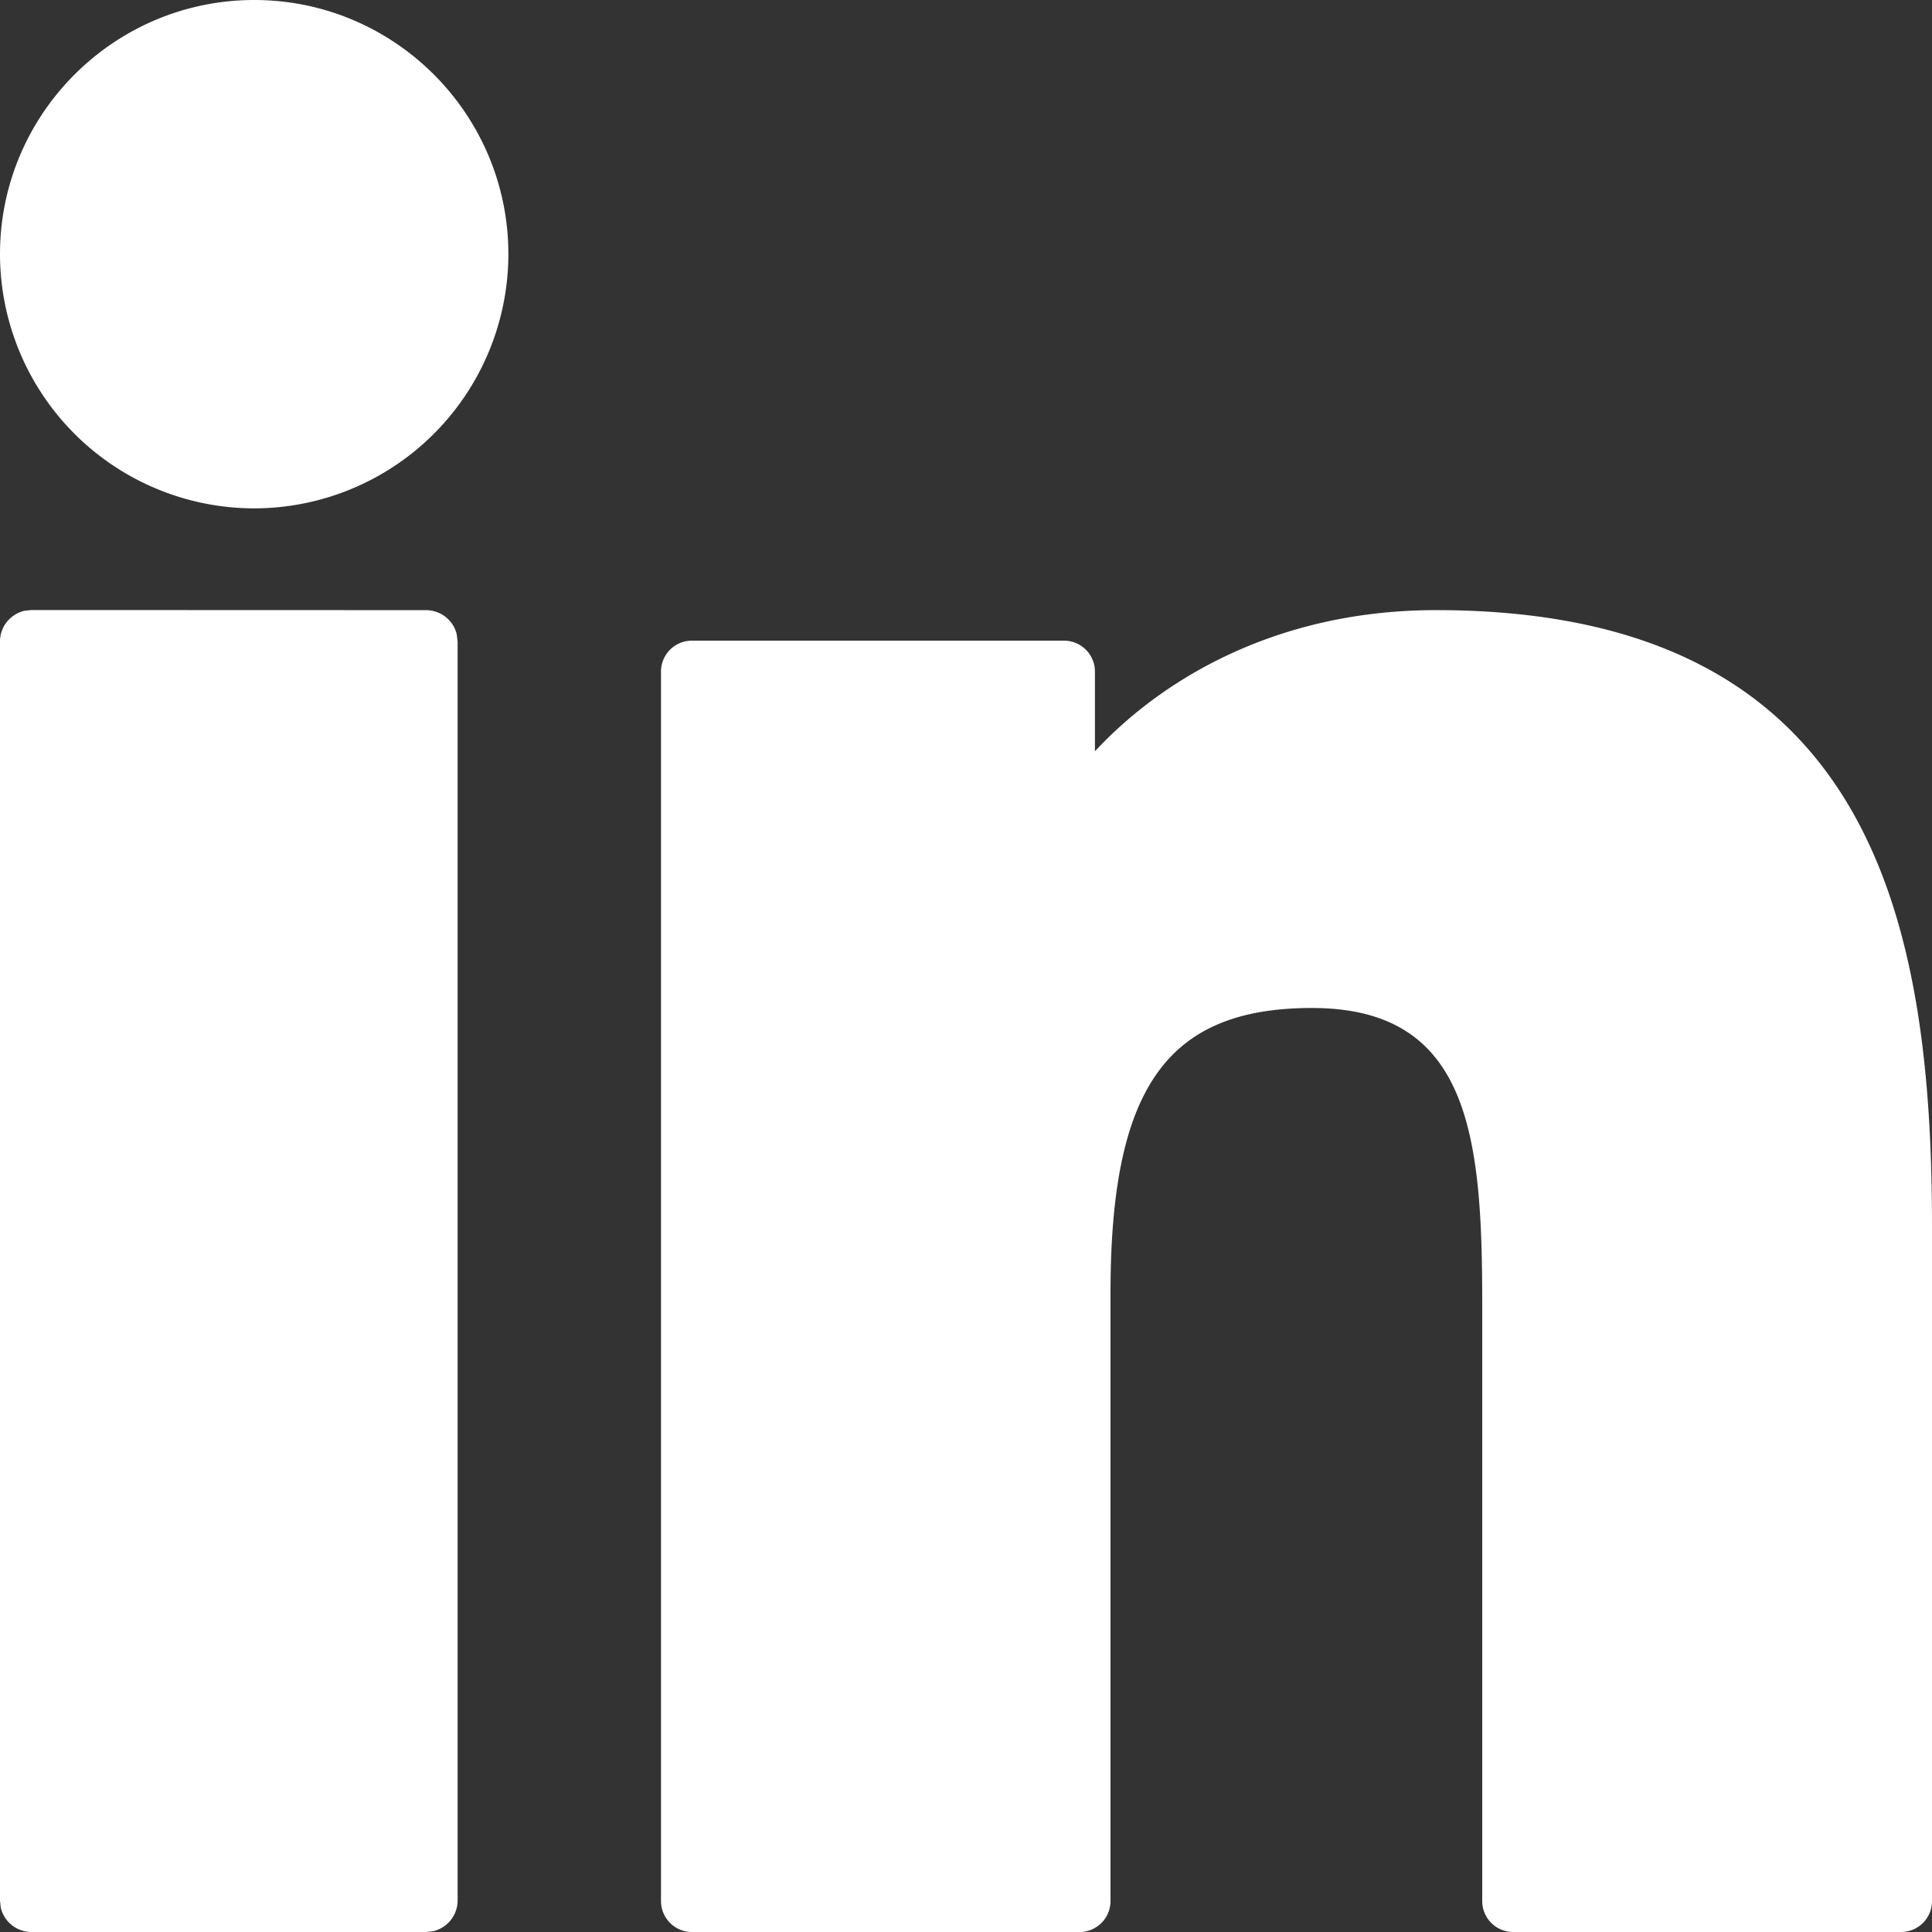 <svg xmlns="http://www.w3.org/2000/svg" width="15" height="15"><rect width="100%" height="100%" fill="#333333" stroke="none"/><path fill="#FFF" d="M.246 4.737h3.06c.117 0 .215.08.24.188l.007.056v9.775a.246.246 0 01-.19.238L3.307 15H.246a.246.246 0 01-.24-.188L0 14.756V4.98c0-.115.08-.212.19-.238l.056-.006h3.06zm10.903 0c3.393 0 3.851 2.42 3.851 4.787v5.237a.24.24 0 01-.242.239H11.75a.24.24 0 01-.242-.239V10.12c0-1.3-.097-2.294-1.322-2.294-1.125 0-1.564.62-1.564 2.212v4.724A.24.24 0 018.38 15H5.374a.24.24 0 01-.242-.239V5.213a.24.24 0 01.242-.239h2.885a.24.24 0 01.242.239v.62c.543-.583 1.438-1.096 2.648-1.096zM1.974 0c1.088 0 1.973.885 1.973 1.973a1.976 1.976 0 01-1.973 1.974A1.976 1.976 0 010 1.973C0 .885.886 0 1.974 0z"/></svg>